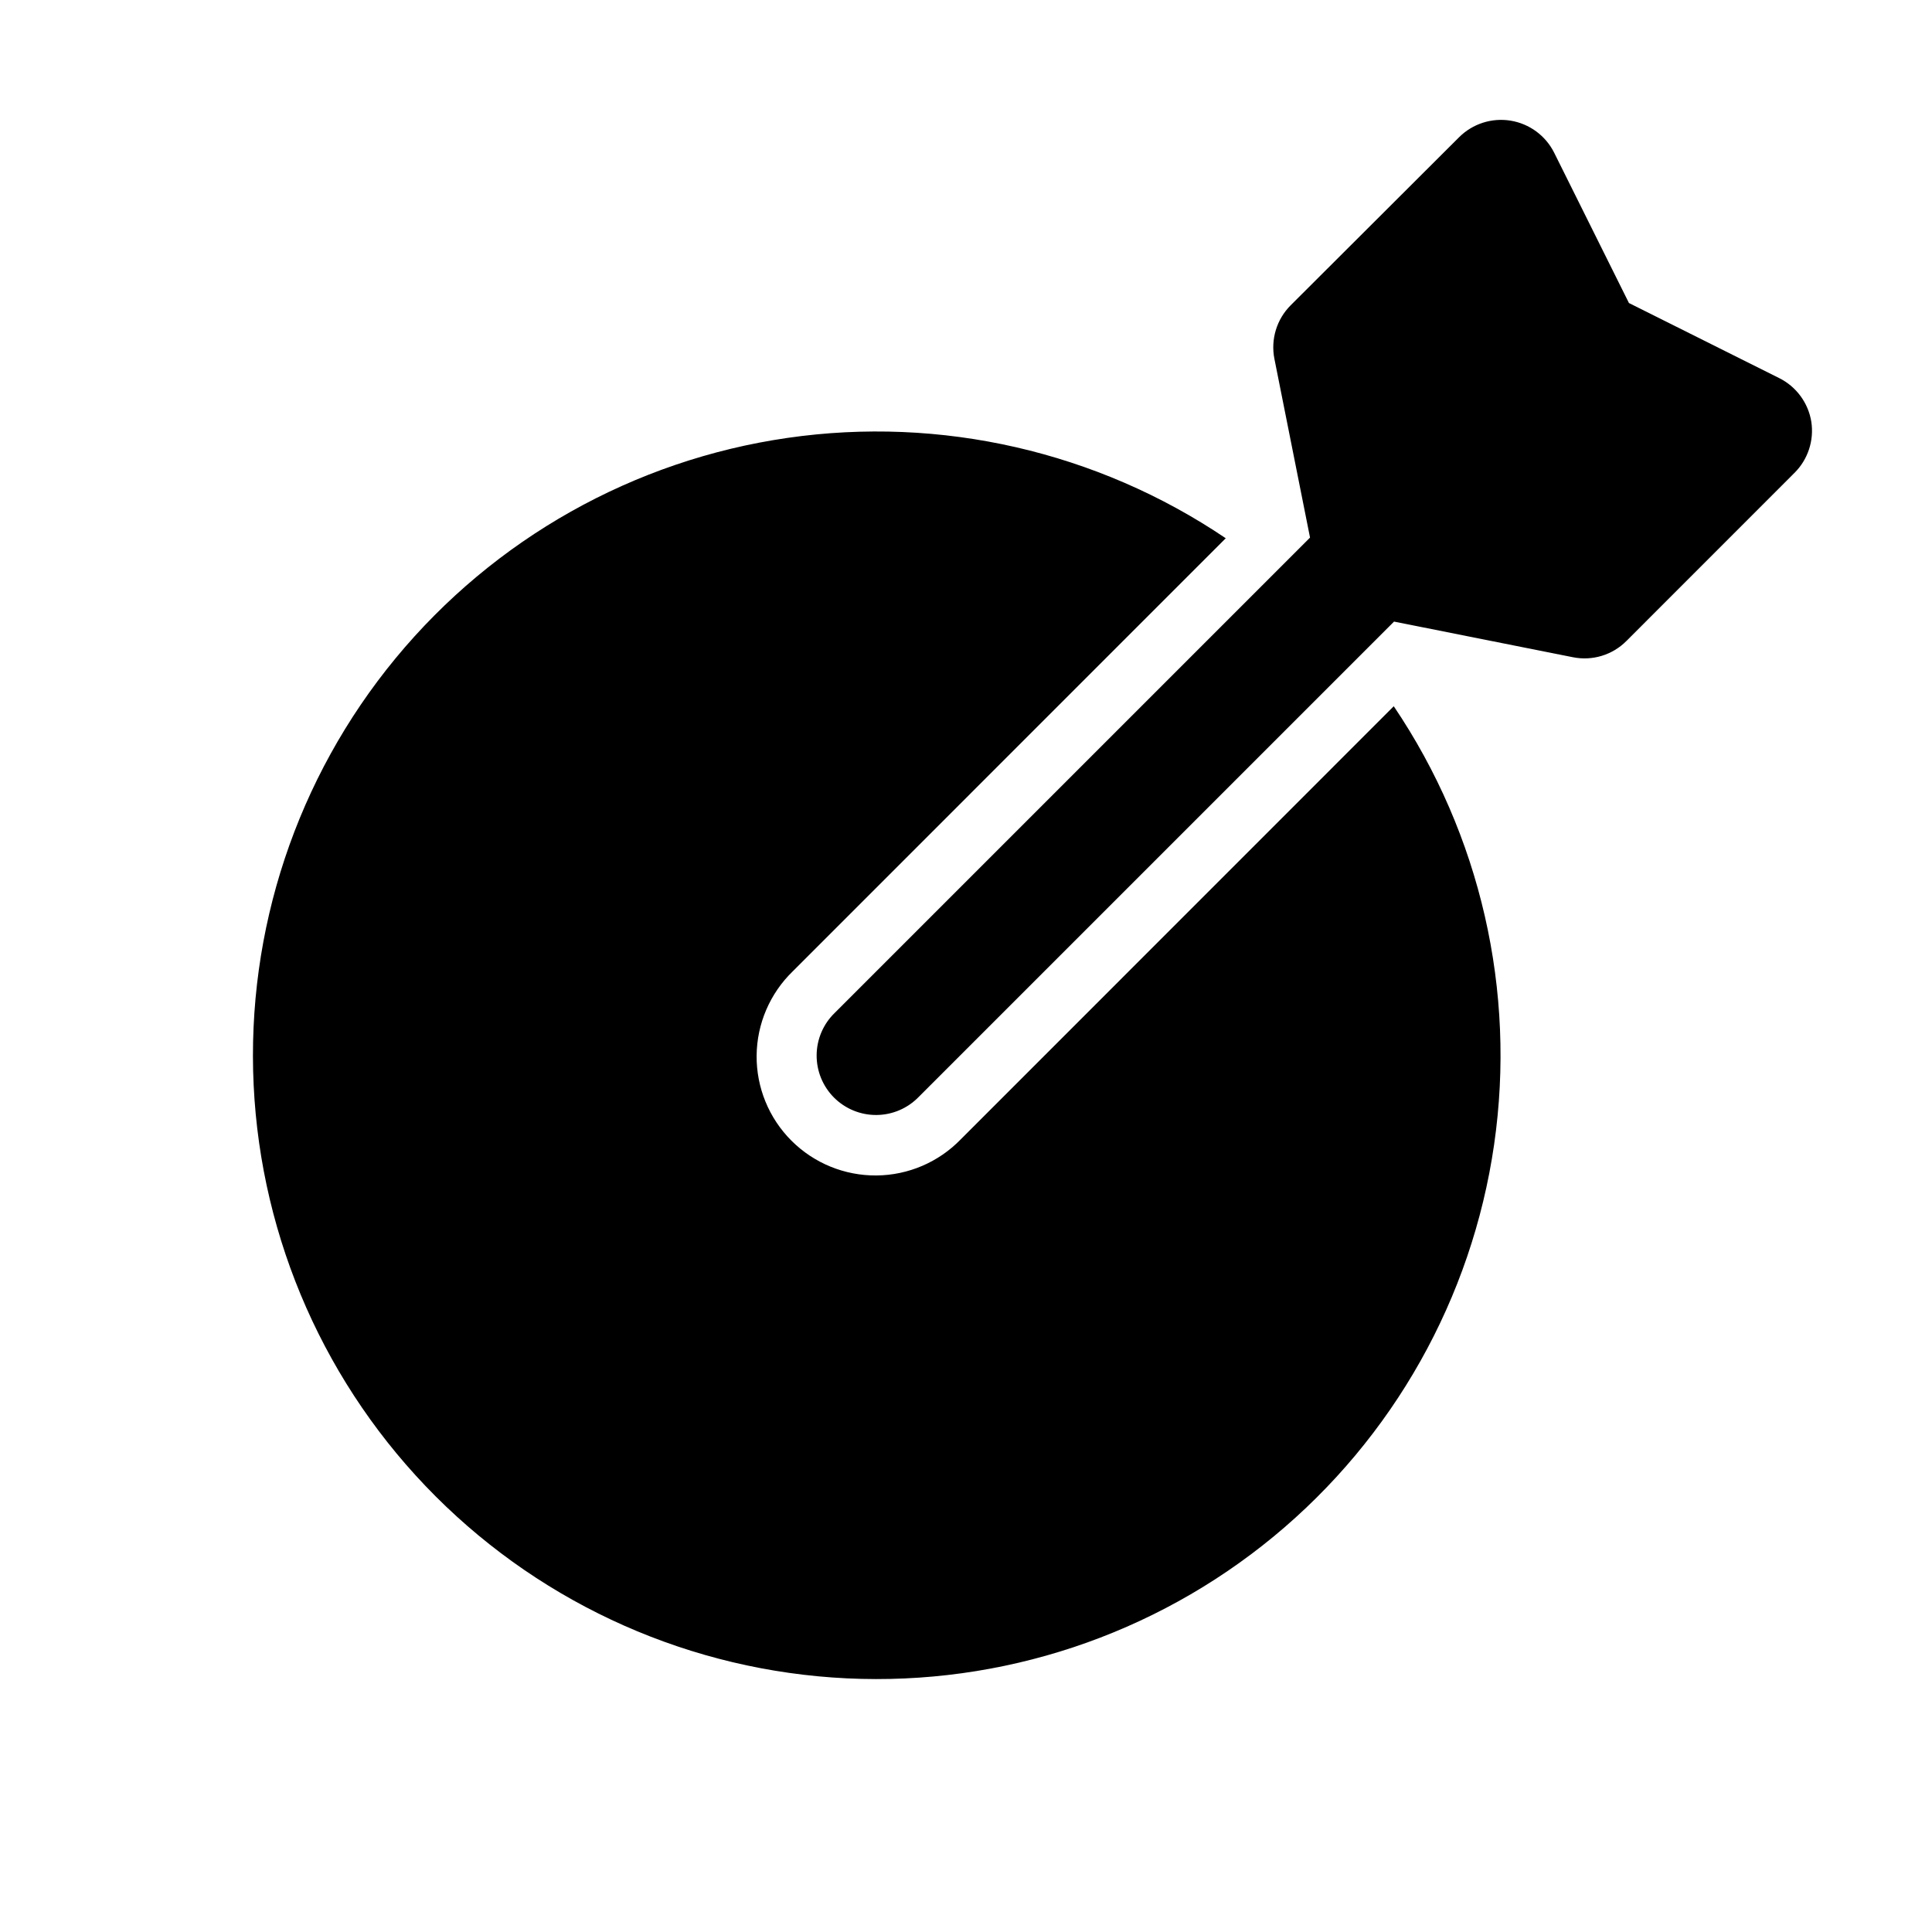 <?xml version="1.0" encoding="UTF-8"?>
<!-- Uploaded to: SVG Repo, www.svgrepo.com, Generator: SVG Repo Mixer Tools -->
<svg fill="#000000" width="800px" height="800px" version="1.1" viewBox="144 144 512 512" xmlns="http://www.w3.org/2000/svg">
 <path d="m513.36 331.16c23 34.07 32.48 75.488 26.594 116.17-5.887 40.684-26.723 77.715-58.434 103.87-31.715 26.152-72.035 39.551-113.09 37.582s-79.91-19.164-108.98-48.23c-29.066-29.066-46.262-67.918-48.23-108.98-1.965-41.059 11.434-81.379 37.586-113.09 26.152-31.711 63.18-52.543 103.86-58.43 40.68-5.887 82.098 3.594 116.17 26.59l-114.71 114.73c-6.074 5.867-9.539 13.93-9.613 22.375-0.074 8.445 3.25 16.566 9.223 22.539 5.973 5.973 14.094 9.297 22.539 9.223 8.445-0.074 16.508-3.535 22.375-9.613zm110.66-75.383c-0.805-5-3.969-9.305-8.5-11.57l-39.832-19.902-19.824-39.848c-2.262-4.516-6.559-7.672-11.547-8.484-4.988-0.809-10.062 0.824-13.641 4.391l-44.637 44.543c-3.707 3.707-5.324 9.023-4.312 14.168l9.445 47.391-125.95 125.95c-3.035 2.934-4.769 6.965-4.805 11.188-0.035 4.223 1.625 8.281 4.609 11.27 2.988 2.984 7.047 4.644 11.27 4.609 4.223-0.035 8.254-1.77 11.188-4.805l125.95-125.95 47.406 9.445c5.144 1.035 10.465-0.578 14.168-4.297l44.523-44.539h0.004c3.574-3.543 5.242-8.582 4.484-13.559z"/>
</svg>
